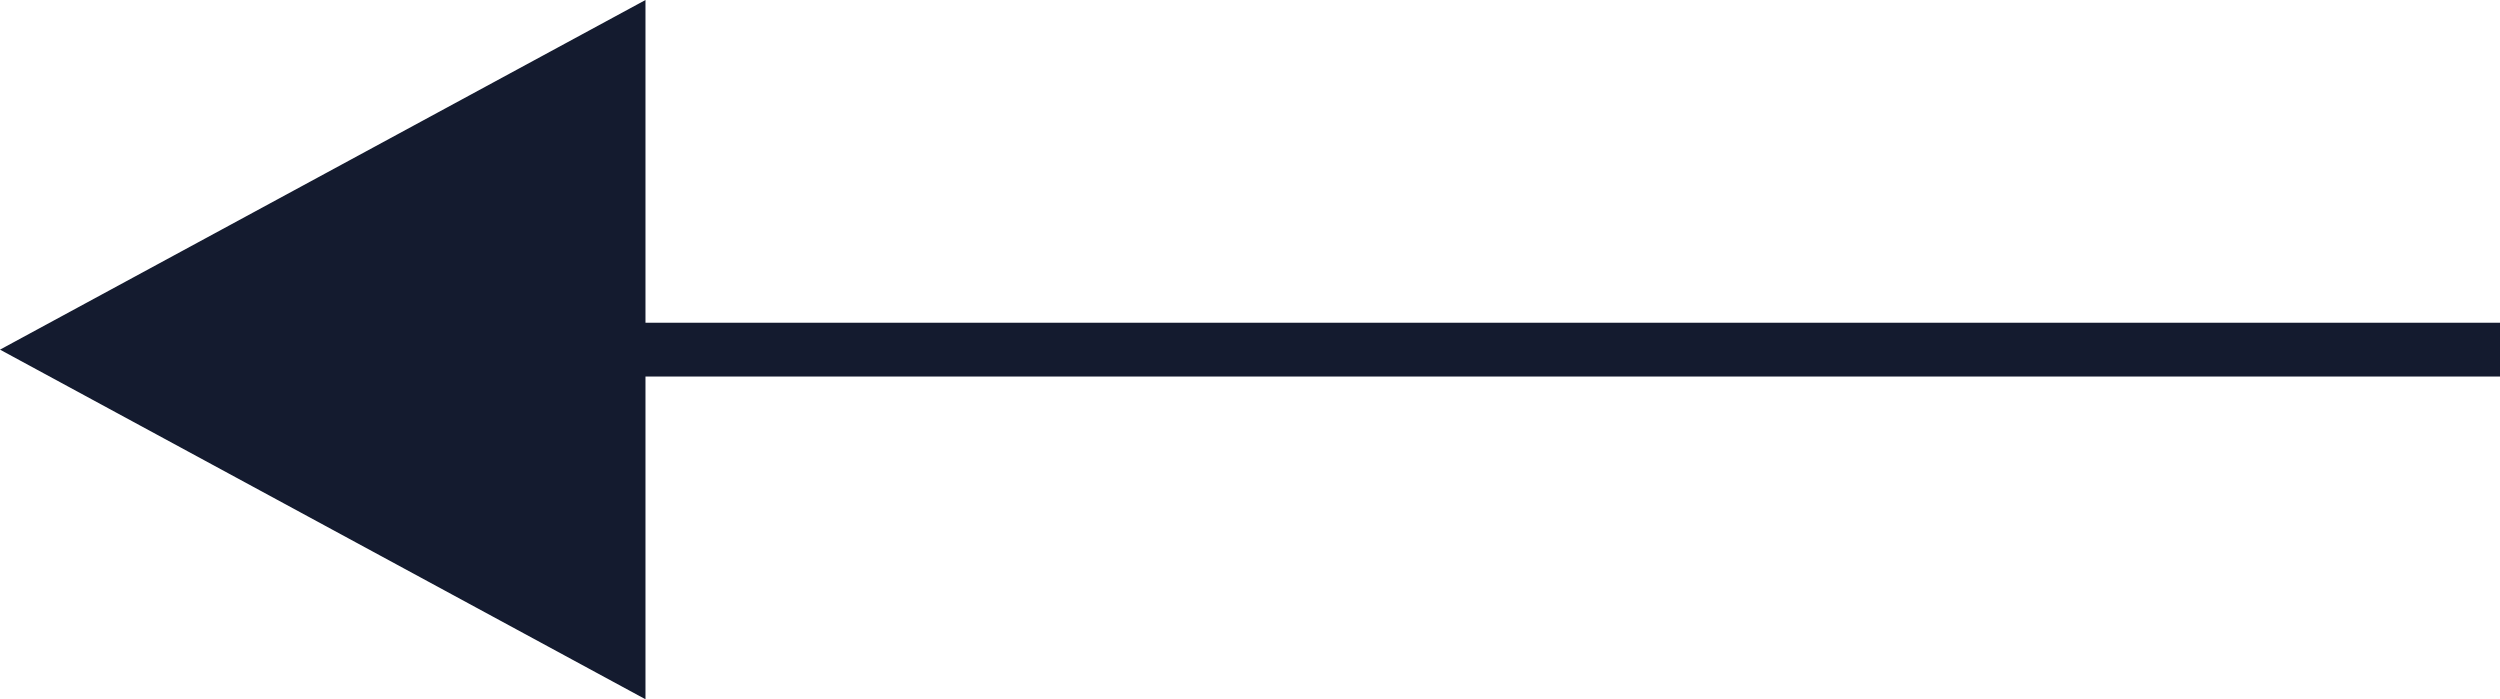 <svg xmlns="http://www.w3.org/2000/svg" width="46.477" height="13" viewBox="0 0 46.477 13">
  <g id="Grupo_8909" data-name="Grupo 8909" transform="translate(1329.977 2024) rotate(180)">
    <line id="Línea_335" data-name="Línea 335" x2="43.477" transform="translate(1283.5 2017.5)" fill="none" stroke="#141b2f" stroke-width="1"/>
    <path id="Polígono_5" data-name="Polígono 5" d="M6.5,0,13,12H0Z" transform="translate(1329.977 2011) rotate(90)" fill="#141b2f"/>
  </g>
</svg>
